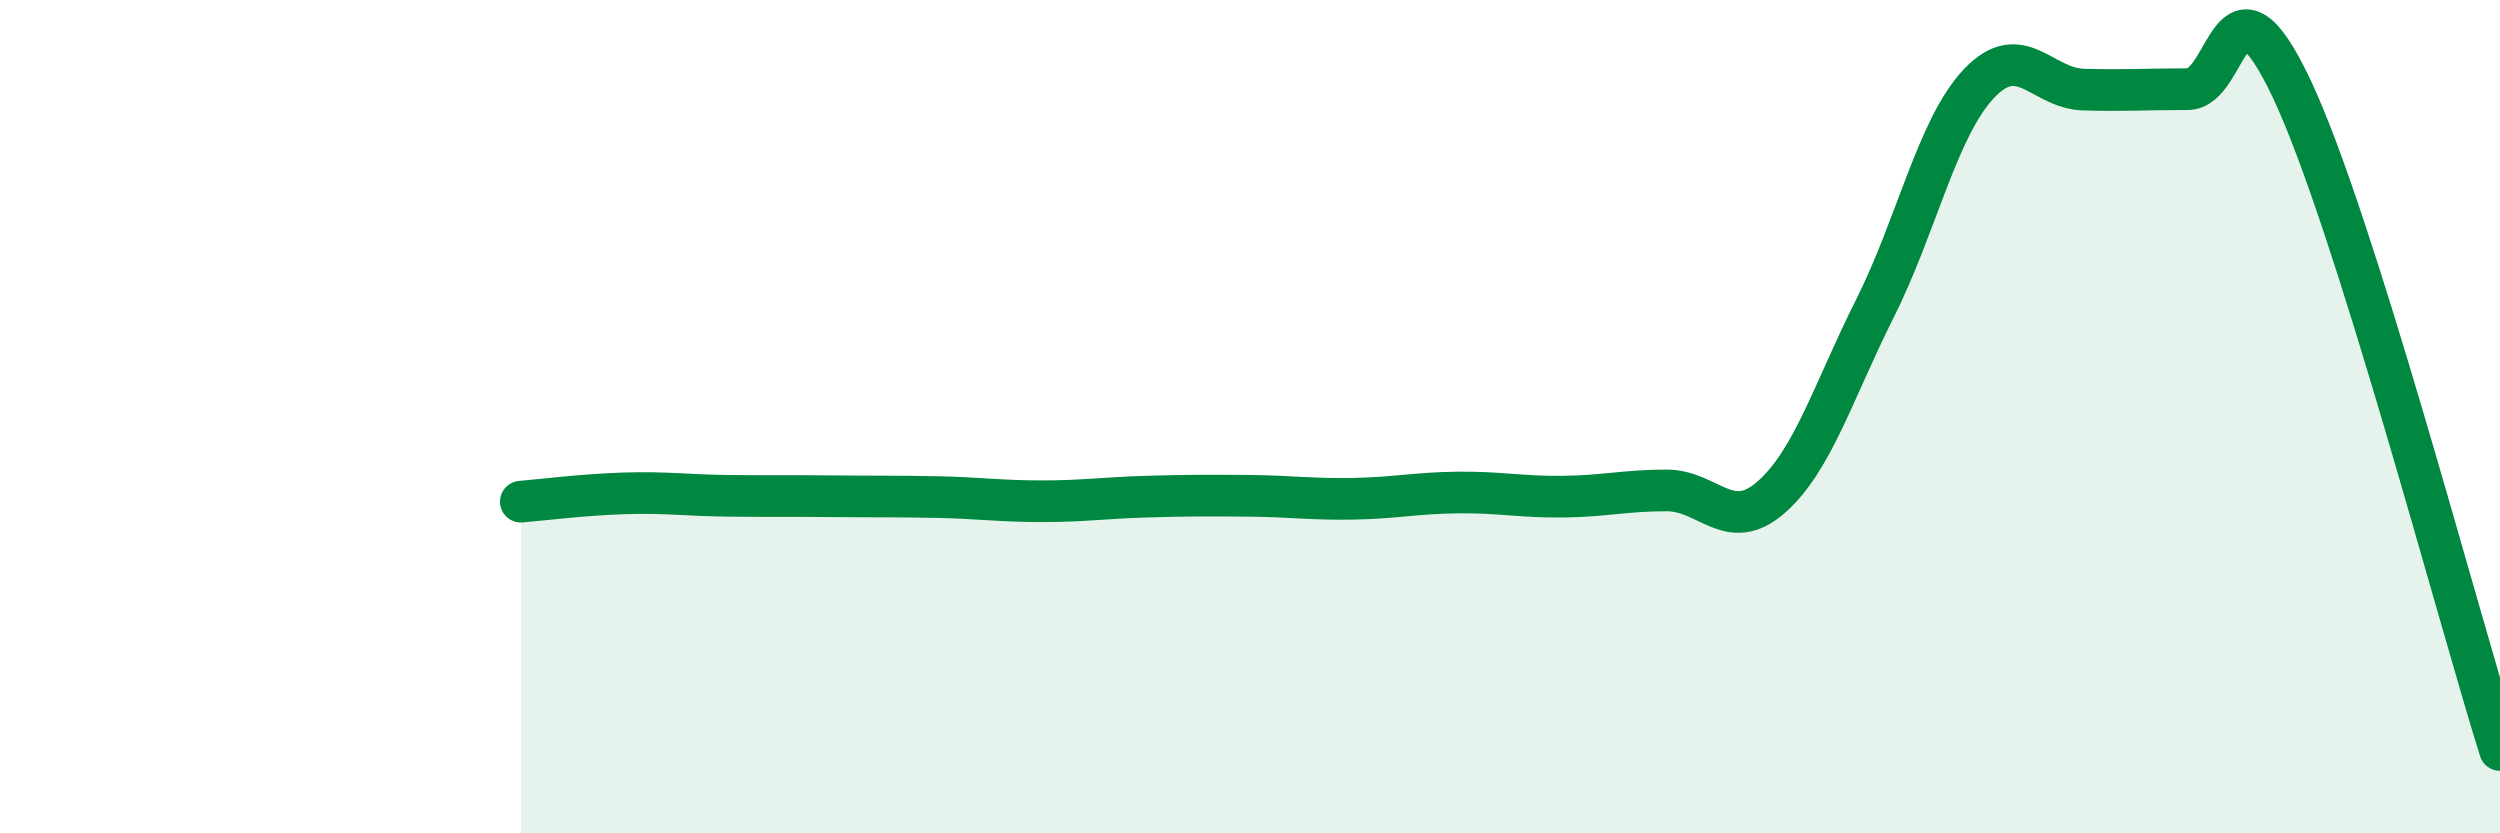 
    <svg width="60" height="20" viewBox="0 0 60 20" xmlns="http://www.w3.org/2000/svg">
      <path
        d="M 12.5,12.04 C 13,12 14,11.87 15,11.84 C 16,11.81 16.5,11.89 17.5,11.9 C 18.5,11.91 19,11.9 20,11.91 C 21,11.92 21.5,11.91 22.5,11.93 C 23.5,11.95 24,12.03 25,12.03 C 26,12.03 26.5,11.95 27.5,11.92 C 28.5,11.89 29,11.89 30,11.9 C 31,11.91 31.5,11.99 32.5,11.97 C 33.5,11.95 34,11.83 35,11.82 C 36,11.81 36.5,11.93 37.5,11.92 C 38.5,11.91 39,11.77 40,11.77 C 41,11.77 41.5,12.81 42.5,11.94 C 43.5,11.07 44,9.39 45,7.4 C 46,5.41 46.5,3.05 47.5,2 C 48.5,0.95 49,2.12 50,2.15 C 51,2.18 51.5,2.14 52.5,2.14 C 53.5,2.14 53.5,-1.04 55,2.13 C 56.5,5.3 59,14.83 60,18L60 20L12.5 20Z"
        fill="#008740"
        opacity="0.1"
        stroke-linecap="round"
        stroke-linejoin="round"
      />
      <path
        d="M 12.5,12.04 C 13,12 14,11.87 15,11.84 C 16,11.81 16.5,11.89 17.5,11.9 C 18.5,11.91 19,11.9 20,11.91 C 21,11.92 21.5,11.91 22.5,11.93 C 23.5,11.95 24,12.03 25,12.03 C 26,12.03 26.5,11.95 27.5,11.92 C 28.5,11.89 29,11.89 30,11.9 C 31,11.91 31.5,11.99 32.5,11.97 C 33.5,11.95 34,11.83 35,11.82 C 36,11.81 36.5,11.93 37.5,11.92 C 38.5,11.91 39,11.77 40,11.77 C 41,11.77 41.5,12.81 42.5,11.94 C 43.5,11.07 44,9.39 45,7.4 C 46,5.41 46.5,3.05 47.5,2 C 48.5,0.95 49,2.12 50,2.15 C 51,2.18 51.5,2.14 52.5,2.14 C 53.5,2.14 53.5,-1.04 55,2.13 C 56.5,5.3 59,14.83 60,18"
        stroke="#008740"
        stroke-width="1"
        fill="none"
        stroke-linecap="round"
        stroke-linejoin="round"
      />
    </svg>
  
